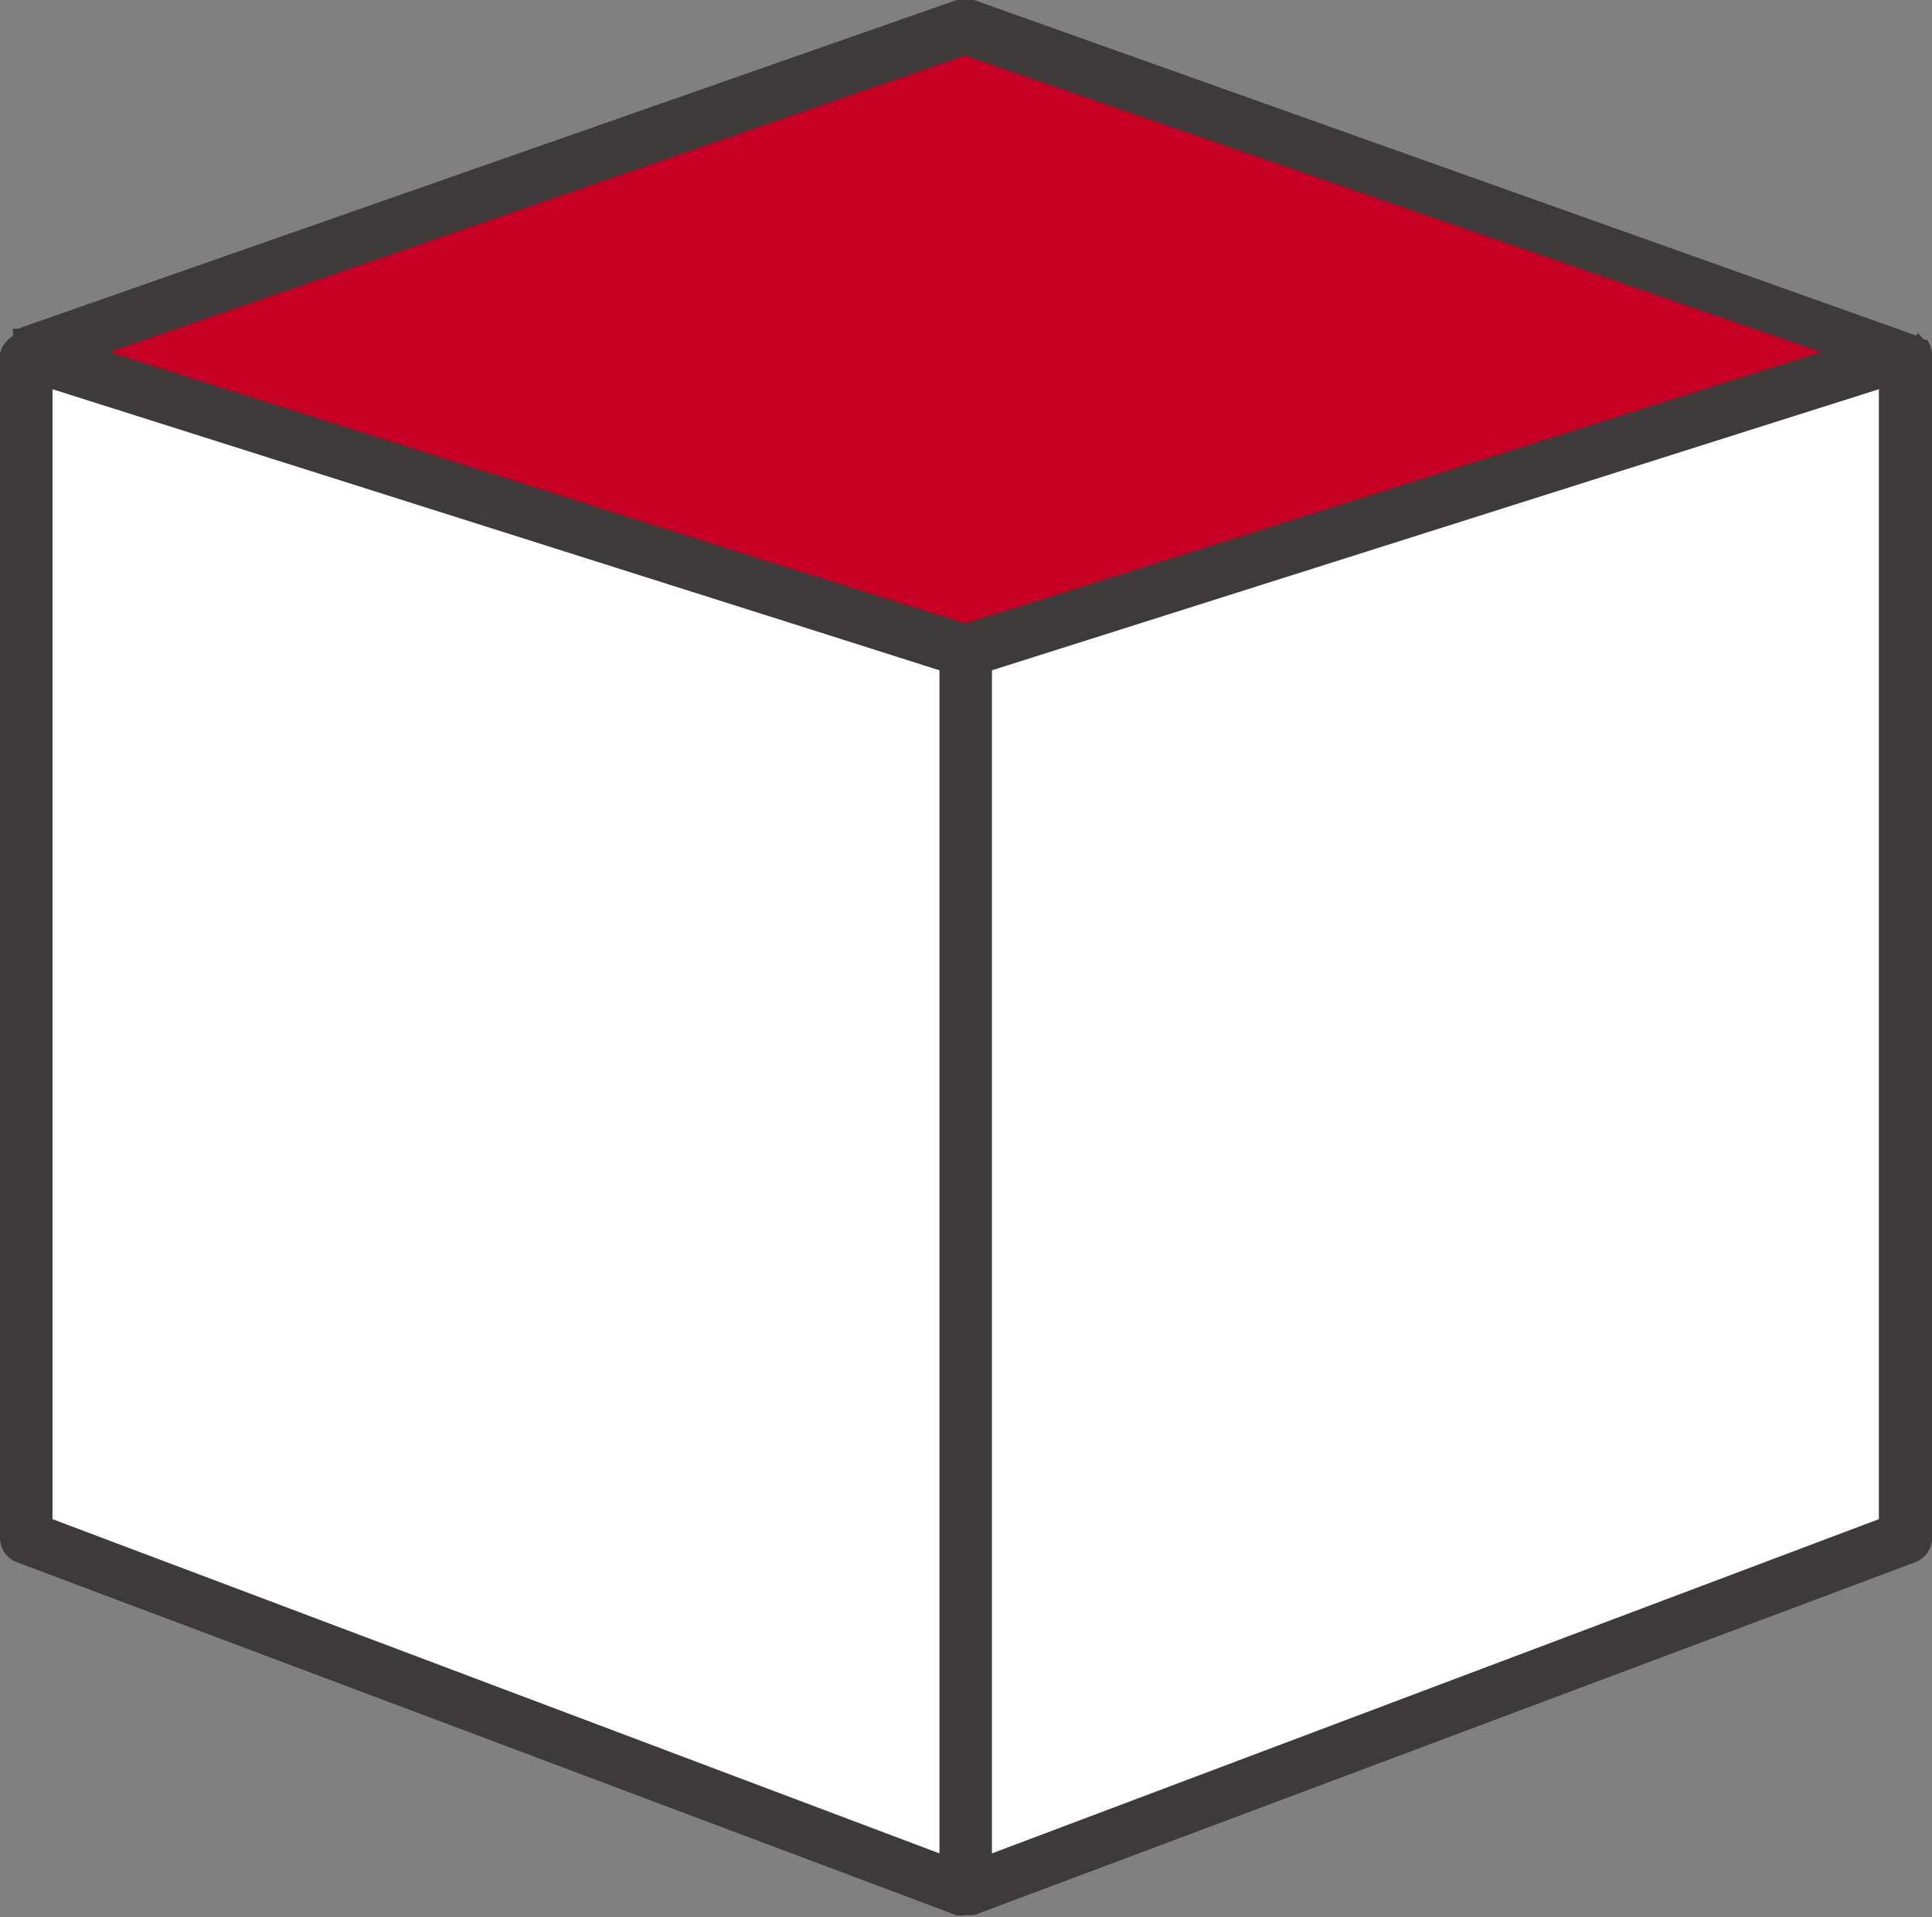 <svg xmlns="http://www.w3.org/2000/svg" viewBox="0 0 31.28 31.03"><rect x="0" y="0" width="31.28" height="31.03" fill="#808080" stroke="none"/><defs><style>.cls-1{fill:#fff;}.cls-2{fill:none;}.cls-3{fill:#c70025;}.cls-4{fill:#3e3a39;}</style></defs><title>logo_0001_0001</title><g id="レイヤー_2" data-name="レイヤー 2"><g id="logo_0001_0001"><g id="logo"><polygon class="cls-1" points="30.84 5.72 15.63 0.44 0.42 5.72 15.63 10.54 30.84 5.72"/><polygon class="cls-1" points="15.63 30.62 0.42 24.89 0.42 5.72 15.63 10.54 15.63 30.62"/><polygon class="cls-1" points="15.63 30.62 30.84 24.89 30.84 5.72 15.63 10.54 15.63 30.62"/><polygon class="cls-1" points="15.63 30.62 0.42 24.89 0.42 5.72 15.63 10.54 15.63 30.62"/><polygon class="cls-1" points="15.63 30.62 30.84 24.89 30.84 5.72 15.63 10.54 15.63 30.62"/><polygon class="cls-1" points="30.84 5.72 15.63 0.44 0.42 5.72 15.63 10.54 30.84 5.72"/><polygon class="cls-2" points="30.84 5.72 15.63 0.44 0.42 5.72 15.63 10.54 30.84 5.72"/><polygon class="cls-2" points="15.63 30.62 0.42 24.89 0.42 5.72 15.63 10.54 15.63 30.62"/><polygon class="cls-2" points="15.63 30.62 30.84 24.89 30.84 5.72 15.63 10.54 15.63 30.62"/><polygon class="cls-3" points="30.84 5.72 15.63 0.44 0.42 5.72 15.63 10.54 30.84 5.72"/><path class="cls-4" d="M31.2,5.5l-.05,0-.06-.07c-.06-.07-.05,0-.07,0h0L15.77,0a.45.45,0,0,0-.28,0L.29,5.32H.21l0,.07v.05A.45.45,0,0,0,0,5.72V24.89a.42.42,0,0,0,.28.4L15.48,31a.38.38,0,0,0,.15,0h.14L31,25.29a.42.42,0,0,0,.28-.4V5.72A.45.45,0,0,0,31.2,5.5ZM15.63.9,29.49,5.7,16.73,9.75l-1.1.34L11.91,8.92,1.78,5.7ZM.85,6.3,13.7,10.37l1.51.48V30L.85,24.59ZM30.42,24.59,16.06,30V10.85L30.42,6.3Z"/></g></g></g></svg>